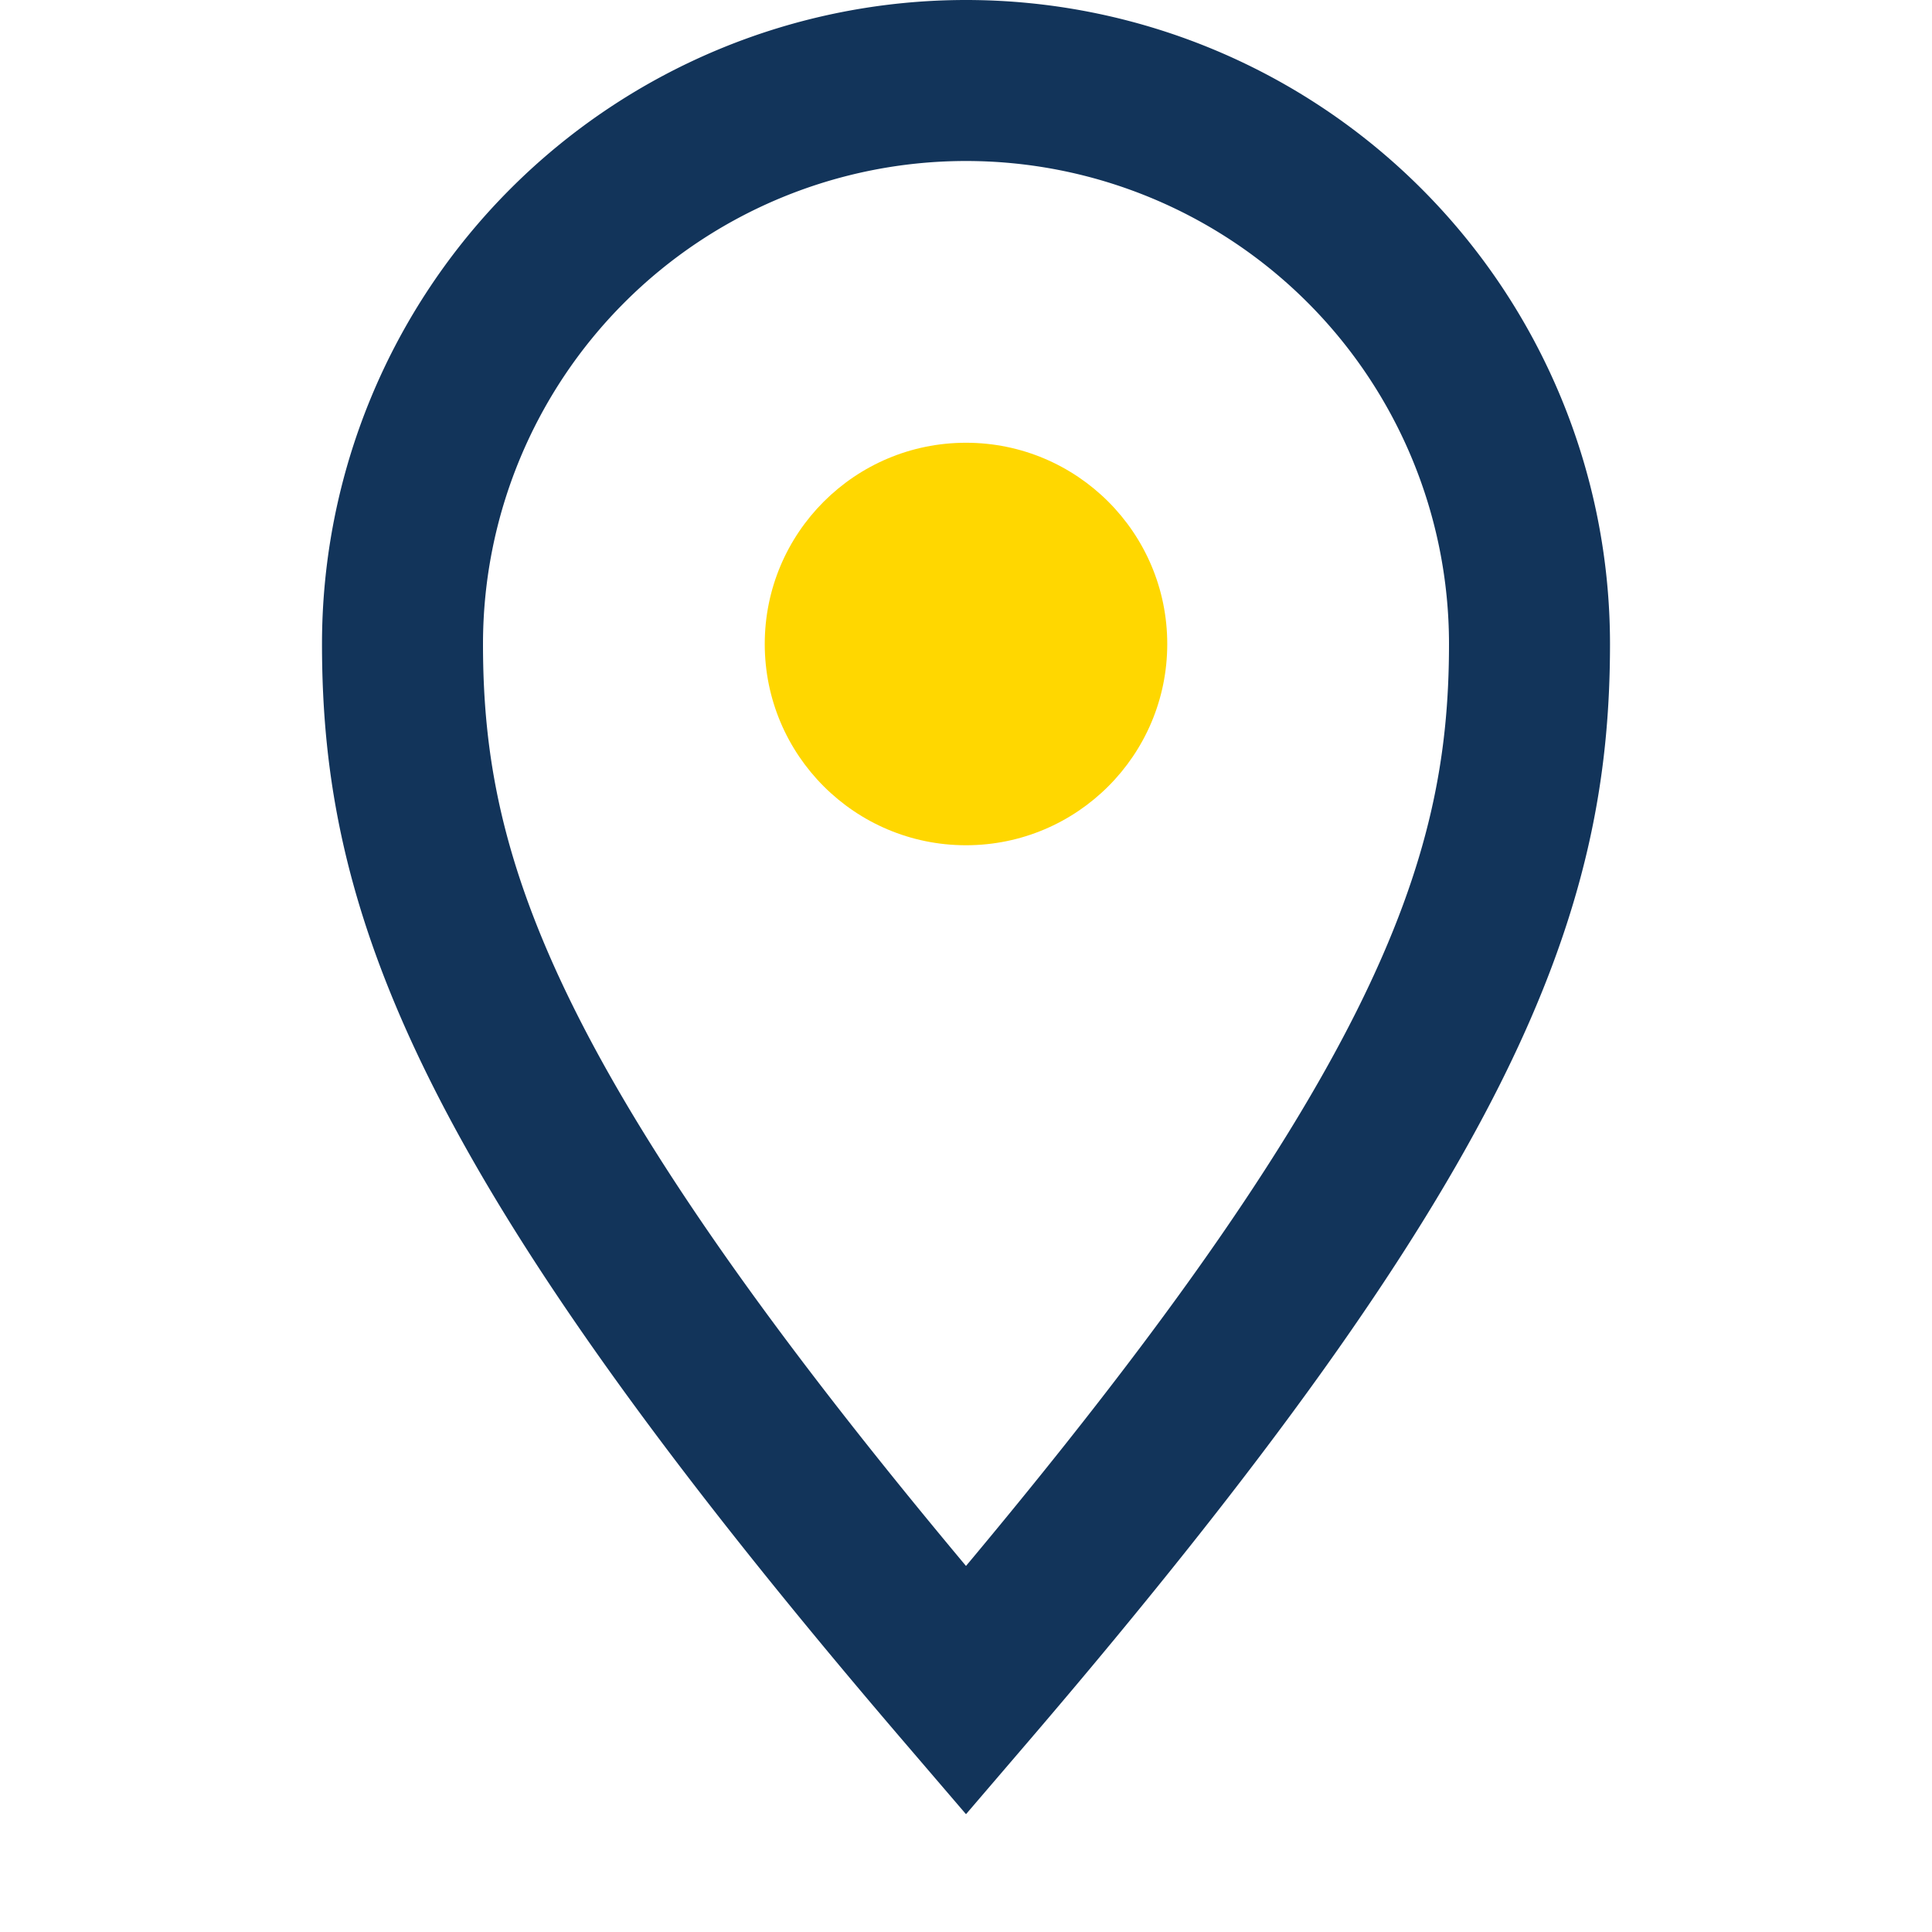 <?xml version="1.0" encoding="UTF-8"?>
<svg xmlns="http://www.w3.org/2000/svg" width="24" height="24" viewBox="0 0 24 24"><path d="M12 21c-6-7-7-10-7-13a7 7 0 0 1 14 0c0 3-1 6-7 13z" fill="none" stroke="#12345A" stroke-width="2"/><circle cx="12" cy="8" r="2.5" fill="#FFD700"/></svg>